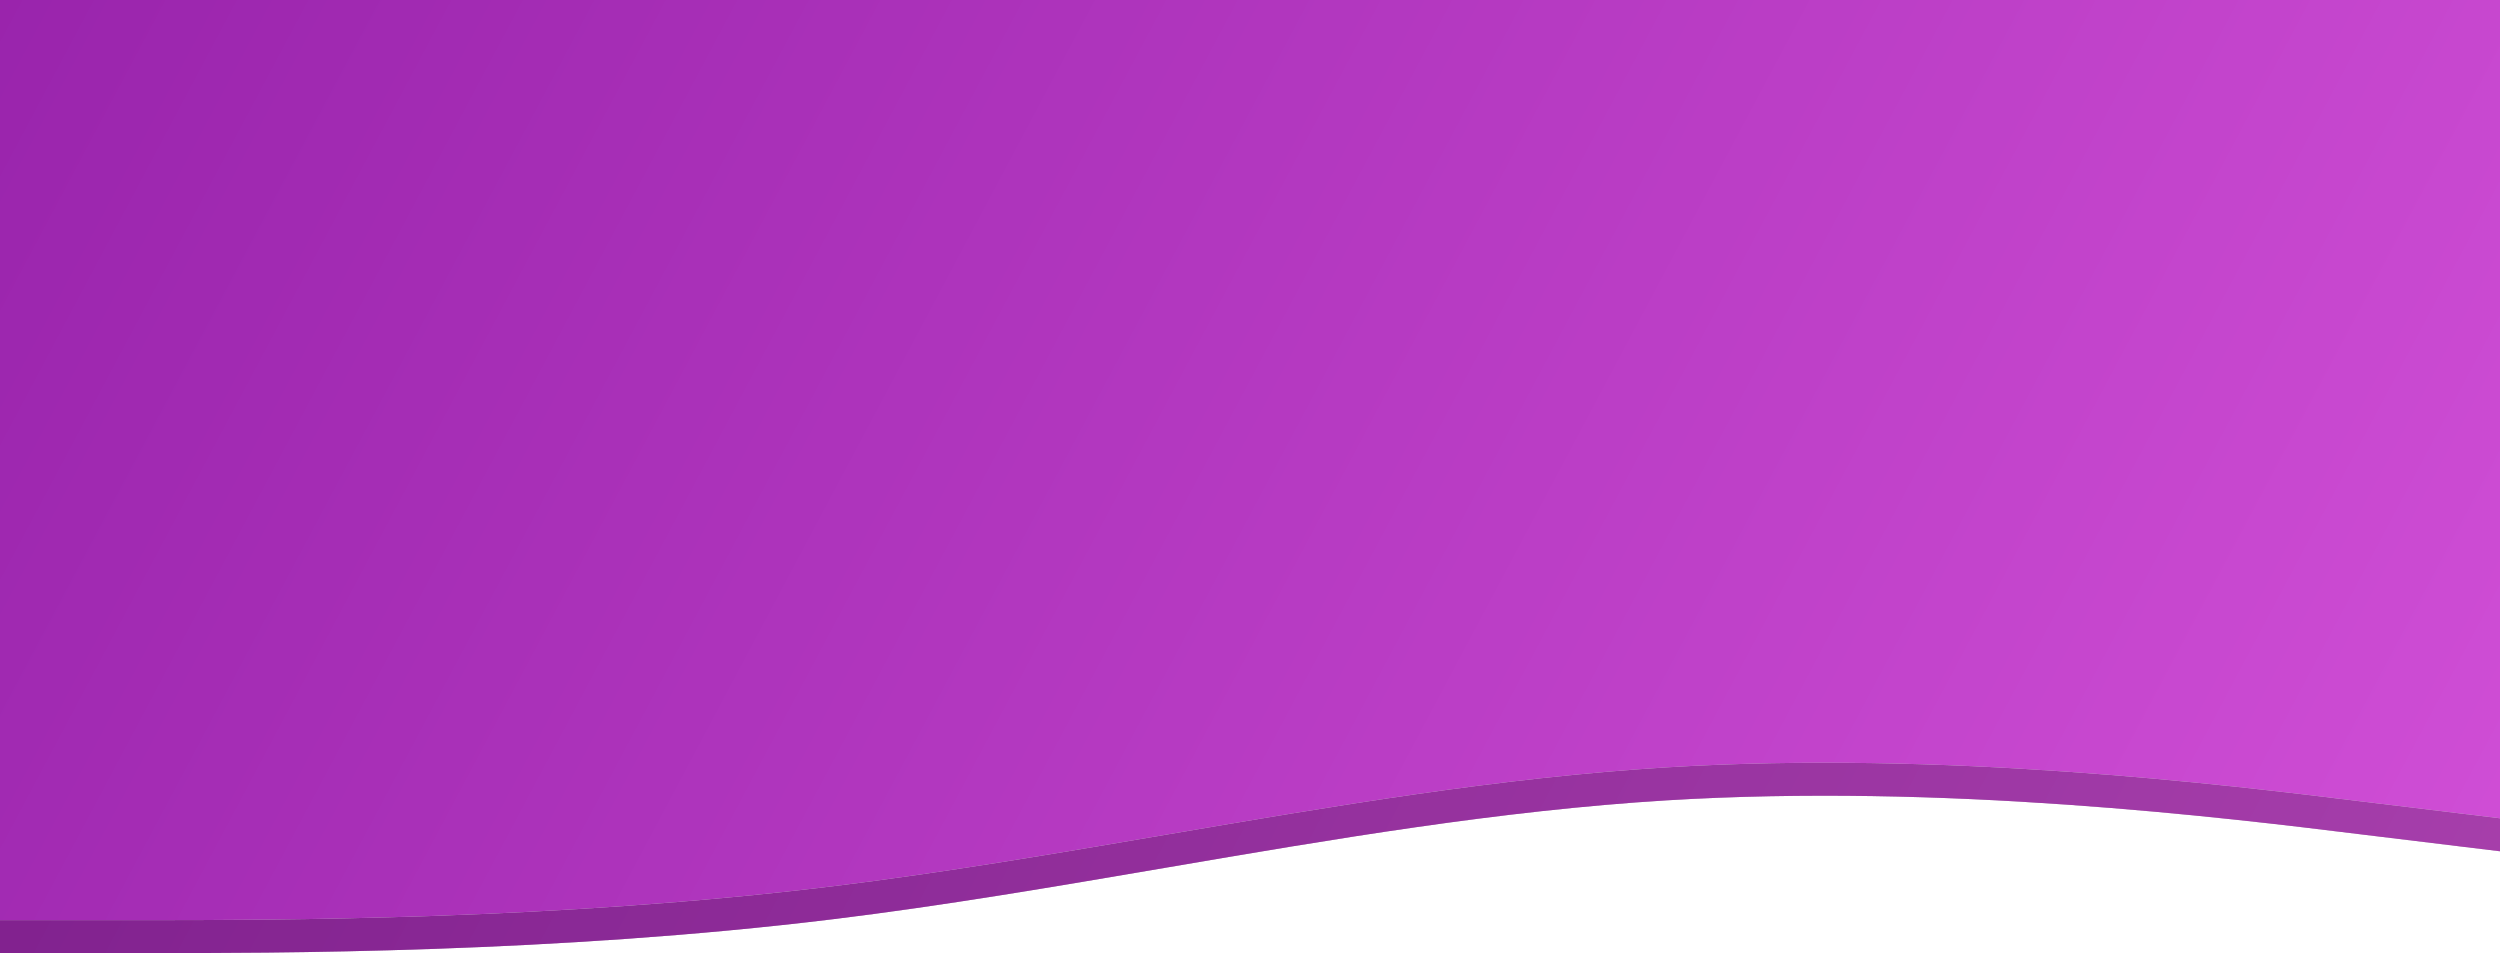 <?xml version="1.0" encoding="UTF-8"?> <svg xmlns="http://www.w3.org/2000/svg" width="1440" height="549" viewBox="0 0 1440 549" fill="none"> <g clip-path="url(#clip0_201_111)"> <path fill-rule="evenodd" clip-rule="evenodd" d="M1440 -136H0L0 373V549H80.4C159.6 549 320.4 549 480 529.444C543.705 521.639 607.601 510.717 671.535 499.79C767.776 483.34 864.105 466.875 960 461C1119.6 451.222 1280.4 470.778 1359.6 480.556L1440 490.333V413V373V-136Z" fill="#C4C4C4"></path> <path fill-rule="evenodd" clip-rule="evenodd" d="M1440 -136H0L0 373V549H80.4C159.6 549 320.4 549 480 529.444C543.705 521.639 607.601 510.717 671.535 499.79C767.776 483.34 864.105 466.875 960 461C1119.6 451.222 1280.4 470.778 1359.6 480.556L1440 490.333V413V373V-136Z" fill="url(#paint0_linear_201_111)"></path> <path fill-rule="evenodd" clip-rule="evenodd" d="M1440 -136H0L0 373V549H80.4C159.6 549 320.4 549 480 529.444C543.705 521.639 607.601 510.717 671.535 499.79C767.776 483.34 864.105 466.875 960 461C1119.6 451.222 1280.4 470.778 1359.6 480.556L1440 490.333V413V373V-136Z" fill="black" fill-opacity="0.2"></path> <path fill-rule="evenodd" clip-rule="evenodd" d="M1440 -155H0L0 354V530H80.4C159.6 530 320.4 530 480 510.444C543.705 502.639 607.601 491.717 671.535 480.79C767.776 464.34 864.105 447.875 960 442C1119.6 432.222 1280.4 451.778 1359.6 461.556L1440 471.333V394V354V-155Z" fill="#C4C4C4"></path> <path fill-rule="evenodd" clip-rule="evenodd" d="M1440 -155H0L0 354V530H80.4C159.6 530 320.4 530 480 510.444C543.705 502.639 607.601 491.717 671.535 480.79C767.776 464.34 864.105 447.875 960 442C1119.6 432.222 1280.4 451.778 1359.6 461.556L1440 471.333V394V354V-155Z" fill="url(#paint1_linear_201_111)"></path> </g> <defs> <linearGradient id="paint0_linear_201_111" x1="4.26774e-07" y1="-72.908" x2="1380.46" y2="660.988" gradientUnits="userSpaceOnUse"> <stop stop-color="#9823AB"></stop> <stop offset="1" stop-color="#D04ED6"></stop> </linearGradient> <linearGradient id="paint1_linear_201_111" x1="4.26774e-07" y1="-91.908" x2="1380.46" y2="641.988" gradientUnits="userSpaceOnUse"> <stop stop-color="#9823AB"></stop> <stop offset="1" stop-color="#D04ED6"></stop> </linearGradient> <clipPath id="clip0_201_111"> <rect width="1440" height="549" fill="white"></rect> </clipPath> </defs> </svg> 